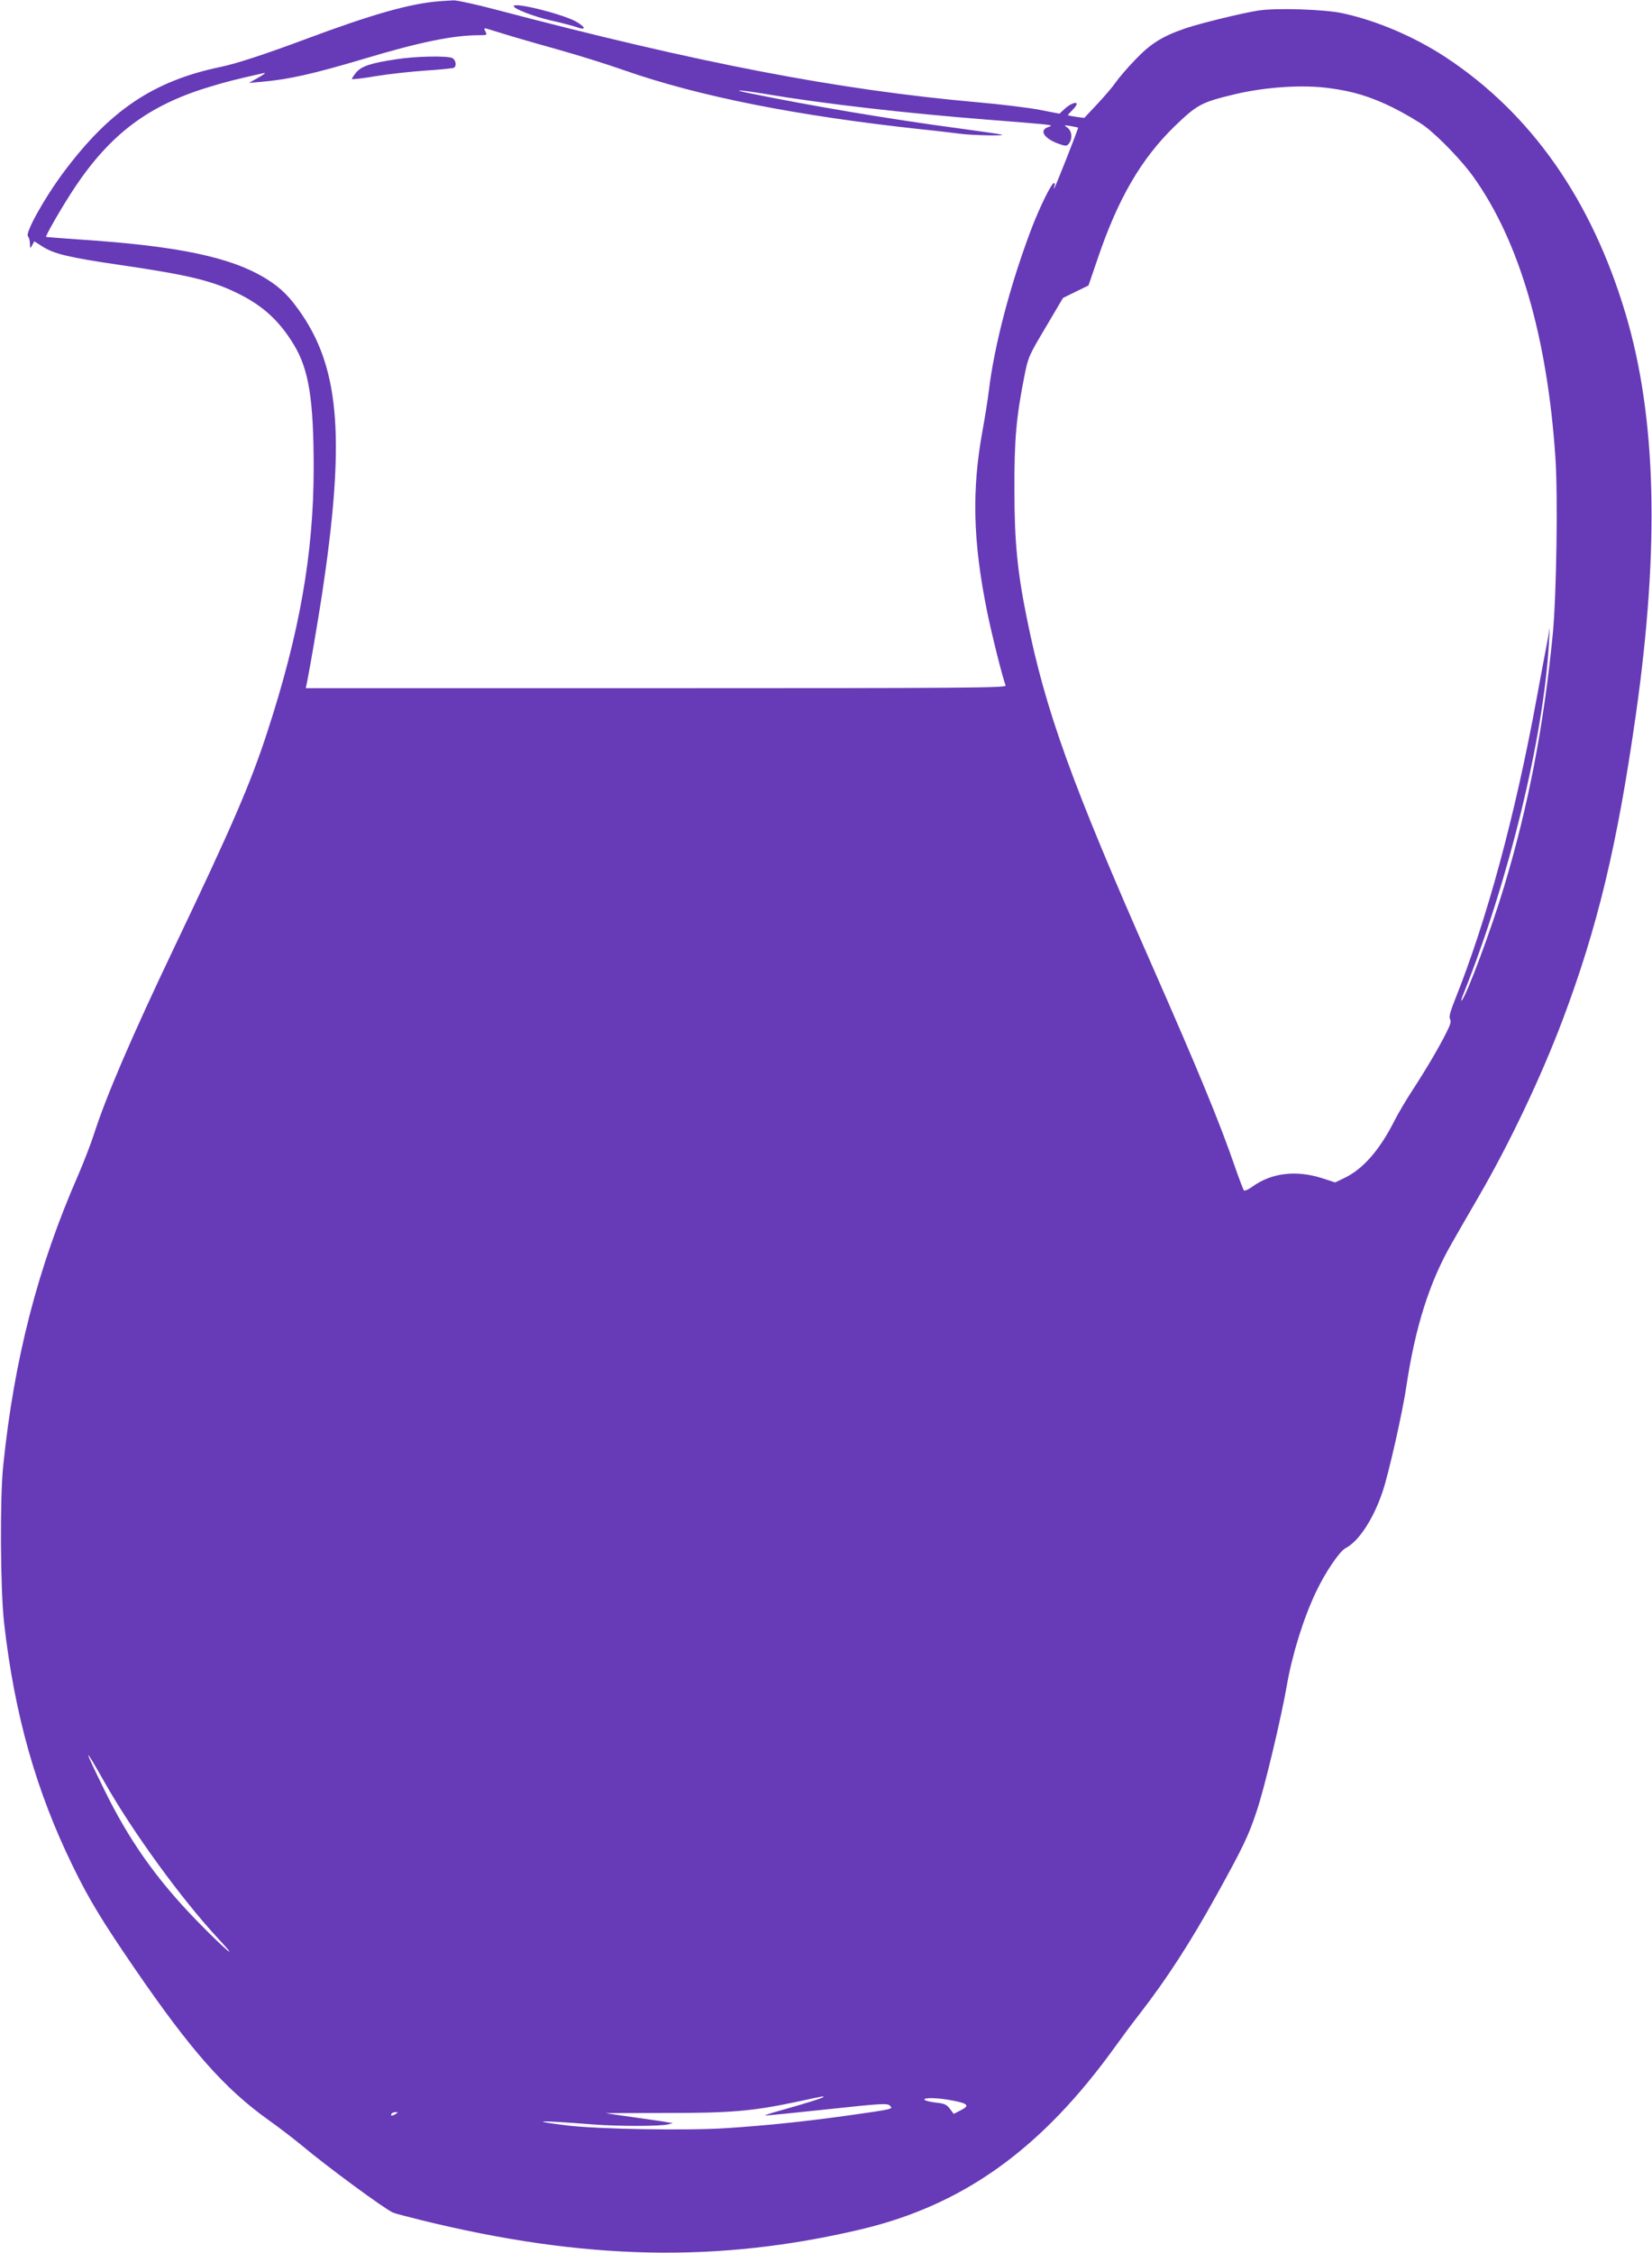 <?xml version="1.0" standalone="no"?>
<!DOCTYPE svg PUBLIC "-//W3C//DTD SVG 20010904//EN"
 "http://www.w3.org/TR/2001/REC-SVG-20010904/DTD/svg10.dtd">
<svg version="1.0" xmlns="http://www.w3.org/2000/svg"
 width="939pt" height="1280pt" viewBox="0 0 939 1280"
 preserveAspectRatio="xMidYMid meet">
<g transform="translate(0,1280) scale(0.1,-0.1)"
fill="#673ab7" stroke="none">
<path d="M2500 12793 c-167 -12 -388 -75 -770 -218 -226 -84 -384 -136 -475
-155 -381 -79 -630 -246 -893 -598 -111 -149 -221 -347 -203 -365 6 -6 11 -25
11 -42 1 -29 1 -29 13 -8 l12 22 47 -30 c64 -41 149 -62 438 -104 404 -59 536
-92 690 -171 132 -68 221 -152 300 -282 86 -142 113 -312 113 -707 -1 -481
-80 -932 -264 -1495 -96 -295 -203 -541 -532 -1230 -239 -502 -384 -838 -455
-1060 -17 -52 -56 -153 -87 -225 -230 -524 -365 -1048 -427 -1655 -19 -186
-16 -697 5 -888 59 -523 182 -958 392 -1387 91 -187 167 -311 347 -574 323
-471 513 -686 763 -865 61 -43 146 -109 190 -145 148 -124 472 -362 519 -382
11 -5 84 -24 161 -43 926 -228 1687 -244 2499 -52 585 139 1028 458 1447 1041
35 49 96 131 136 182 153 197 288 405 439 678 152 275 181 336 227 475 44 129
139 528 171 712 31 179 95 384 166 533 54 114 134 231 168 249 76 39 159 167
211 322 35 104 114 454 135 599 51 339 132 593 259 813 24 43 92 160 151 262
177 305 354 678 476 1000 201 532 313 999 419 1745 135 953 116 1687 -60 2275
-193 645 -535 1133 -1019 1453 -178 117 -391 209 -590 252 -102 22 -378 31
-478 15 -96 -15 -331 -73 -414 -101 -133 -46 -197 -86 -287 -180 -47 -49 -96
-107 -110 -128 -14 -21 -60 -75 -102 -120 l-76 -81 -46 6 c-26 4 -47 8 -47 10
0 2 11 14 25 28 14 14 25 29 25 35 0 16 -39 0 -69 -28 l-29 -27 -118 23 c-66
12 -222 31 -349 42 -797 71 -1581 222 -2732 525 -117 31 -228 55 -245 54 -18
-1 -53 -3 -78 -5z m385 -192 c55 -17 188 -55 295 -85 107 -30 274 -82 370
-116 424 -148 977 -258 1690 -335 80 -8 178 -20 218 -25 68 -9 259 -13 237 -5
-5 2 -113 18 -240 35 -398 53 -836 127 -1198 201 -109 22 -50 19 94 -5 325
-55 804 -110 1264 -146 143 -11 285 -23 315 -26 51 -6 53 -7 28 -16 -56 -19
-21 -69 71 -99 30 -10 36 -9 48 7 20 28 16 69 -9 88 -22 16 -22 16 17 10 22
-4 41 -8 43 -9 3 -3 -129 -338 -136 -345 -3 -3 -2 3 1 13 4 9 3 17 -2 17 -14
0 -77 -128 -125 -251 -121 -316 -215 -671 -246 -934 -6 -49 -22 -149 -35 -220
-62 -338 -55 -630 25 -1026 25 -125 88 -377 106 -424 6 -13 -211 -15 -1986
-15 l-1992 0 6 28 c19 94 60 335 86 502 131 868 103 1270 -111 1589 -69 102
-120 154 -204 206 -200 124 -501 188 -1075 225 -96 7 -176 13 -178 14 -5 6 94
177 163 281 203 304 421 467 761 570 101 31 158 45 314 80 14 3 0 -8 -30 -25
l-55 -31 70 6 c158 14 291 44 581 130 316 95 509 135 657 135 45 0 47 1 36 21
-9 18 -8 20 8 16 10 -3 63 -19 118 -36z m4672 -302 c132 -17 233 -48 358 -109
66 -33 150 -82 186 -109 80 -61 212 -198 274 -286 261 -365 420 -909 466
-1595 15 -220 6 -784 -15 -1003 -51 -519 -139 -978 -276 -1432 -73 -244 -213
-619 -242 -650 -5 -5 0 15 13 45 255 639 453 1451 483 1985 l5 90 -14 -80 c-9
-44 -36 -190 -61 -325 -123 -669 -283 -1257 -462 -1705 -29 -73 -37 -103 -30
-115 8 -12 2 -32 -20 -75 -43 -87 -119 -215 -194 -330 -36 -55 -80 -130 -98
-165 -87 -174 -183 -284 -293 -335 l-48 -23 -77 25 c-146 46 -285 29 -392 -48
-23 -17 -46 -27 -50 -22 -3 4 -24 58 -45 118 -92 268 -213 560 -477 1160 -458
1038 -606 1448 -712 1975 -53 261 -70 434 -70 725 -1 285 10 414 57 650 21
106 25 115 121 276 l98 166 73 36 72 35 52 152 c116 342 247 567 437 752 130
125 152 137 349 184 172 40 382 54 532 33z m-6966 -9619 c161 -286 441 -670
650 -895 132 -141 38 -62 -122 102 -232 239 -386 458 -528 748 -119 243 -119
255 0 45z m4089 -1794 c0 -5 -102 -37 -245 -77 -55 -15 -93 -28 -85 -28 8 -1
167 15 353 35 307 33 340 35 355 21 19 -20 25 -19 -243 -57 -247 -34 -444 -55
-685 -71 -226 -15 -729 -6 -905 15 -227 28 -174 31 145 6 142 -11 380 -11 425
0 l30 7 -35 6 c-19 4 -105 16 -190 28 -85 12 -156 22 -157 23 -1 0 152 1 340
1 375 0 492 10 748 64 157 34 149 32 149 27z m733 -20 c90 -17 100 -29 49 -55
l-41 -21 -22 29 c-18 24 -31 30 -80 35 -32 4 -61 11 -64 16 -9 14 77 12 158
-4z m-3163 -76 c-20 -13 -33 -13 -25 0 3 6 14 10 23 10 15 0 15 -2 2 -10z"/>
<path d="M2250 12463 c-140 -21 -195 -39 -225 -74 -14 -17 -25 -34 -25 -38 0
-3 60 3 133 16 72 12 201 26 285 32 83 5 157 13 162 16 17 10 11 44 -9 55 -28
14 -208 11 -321 -7z"/>
<path d="M2920 12765 c0 -15 117 -60 210 -81 60 -13 127 -31 150 -39 53 -19
50 0 -5 32 -77 43 -355 113 -355 88z"/>
</g>
</svg>
